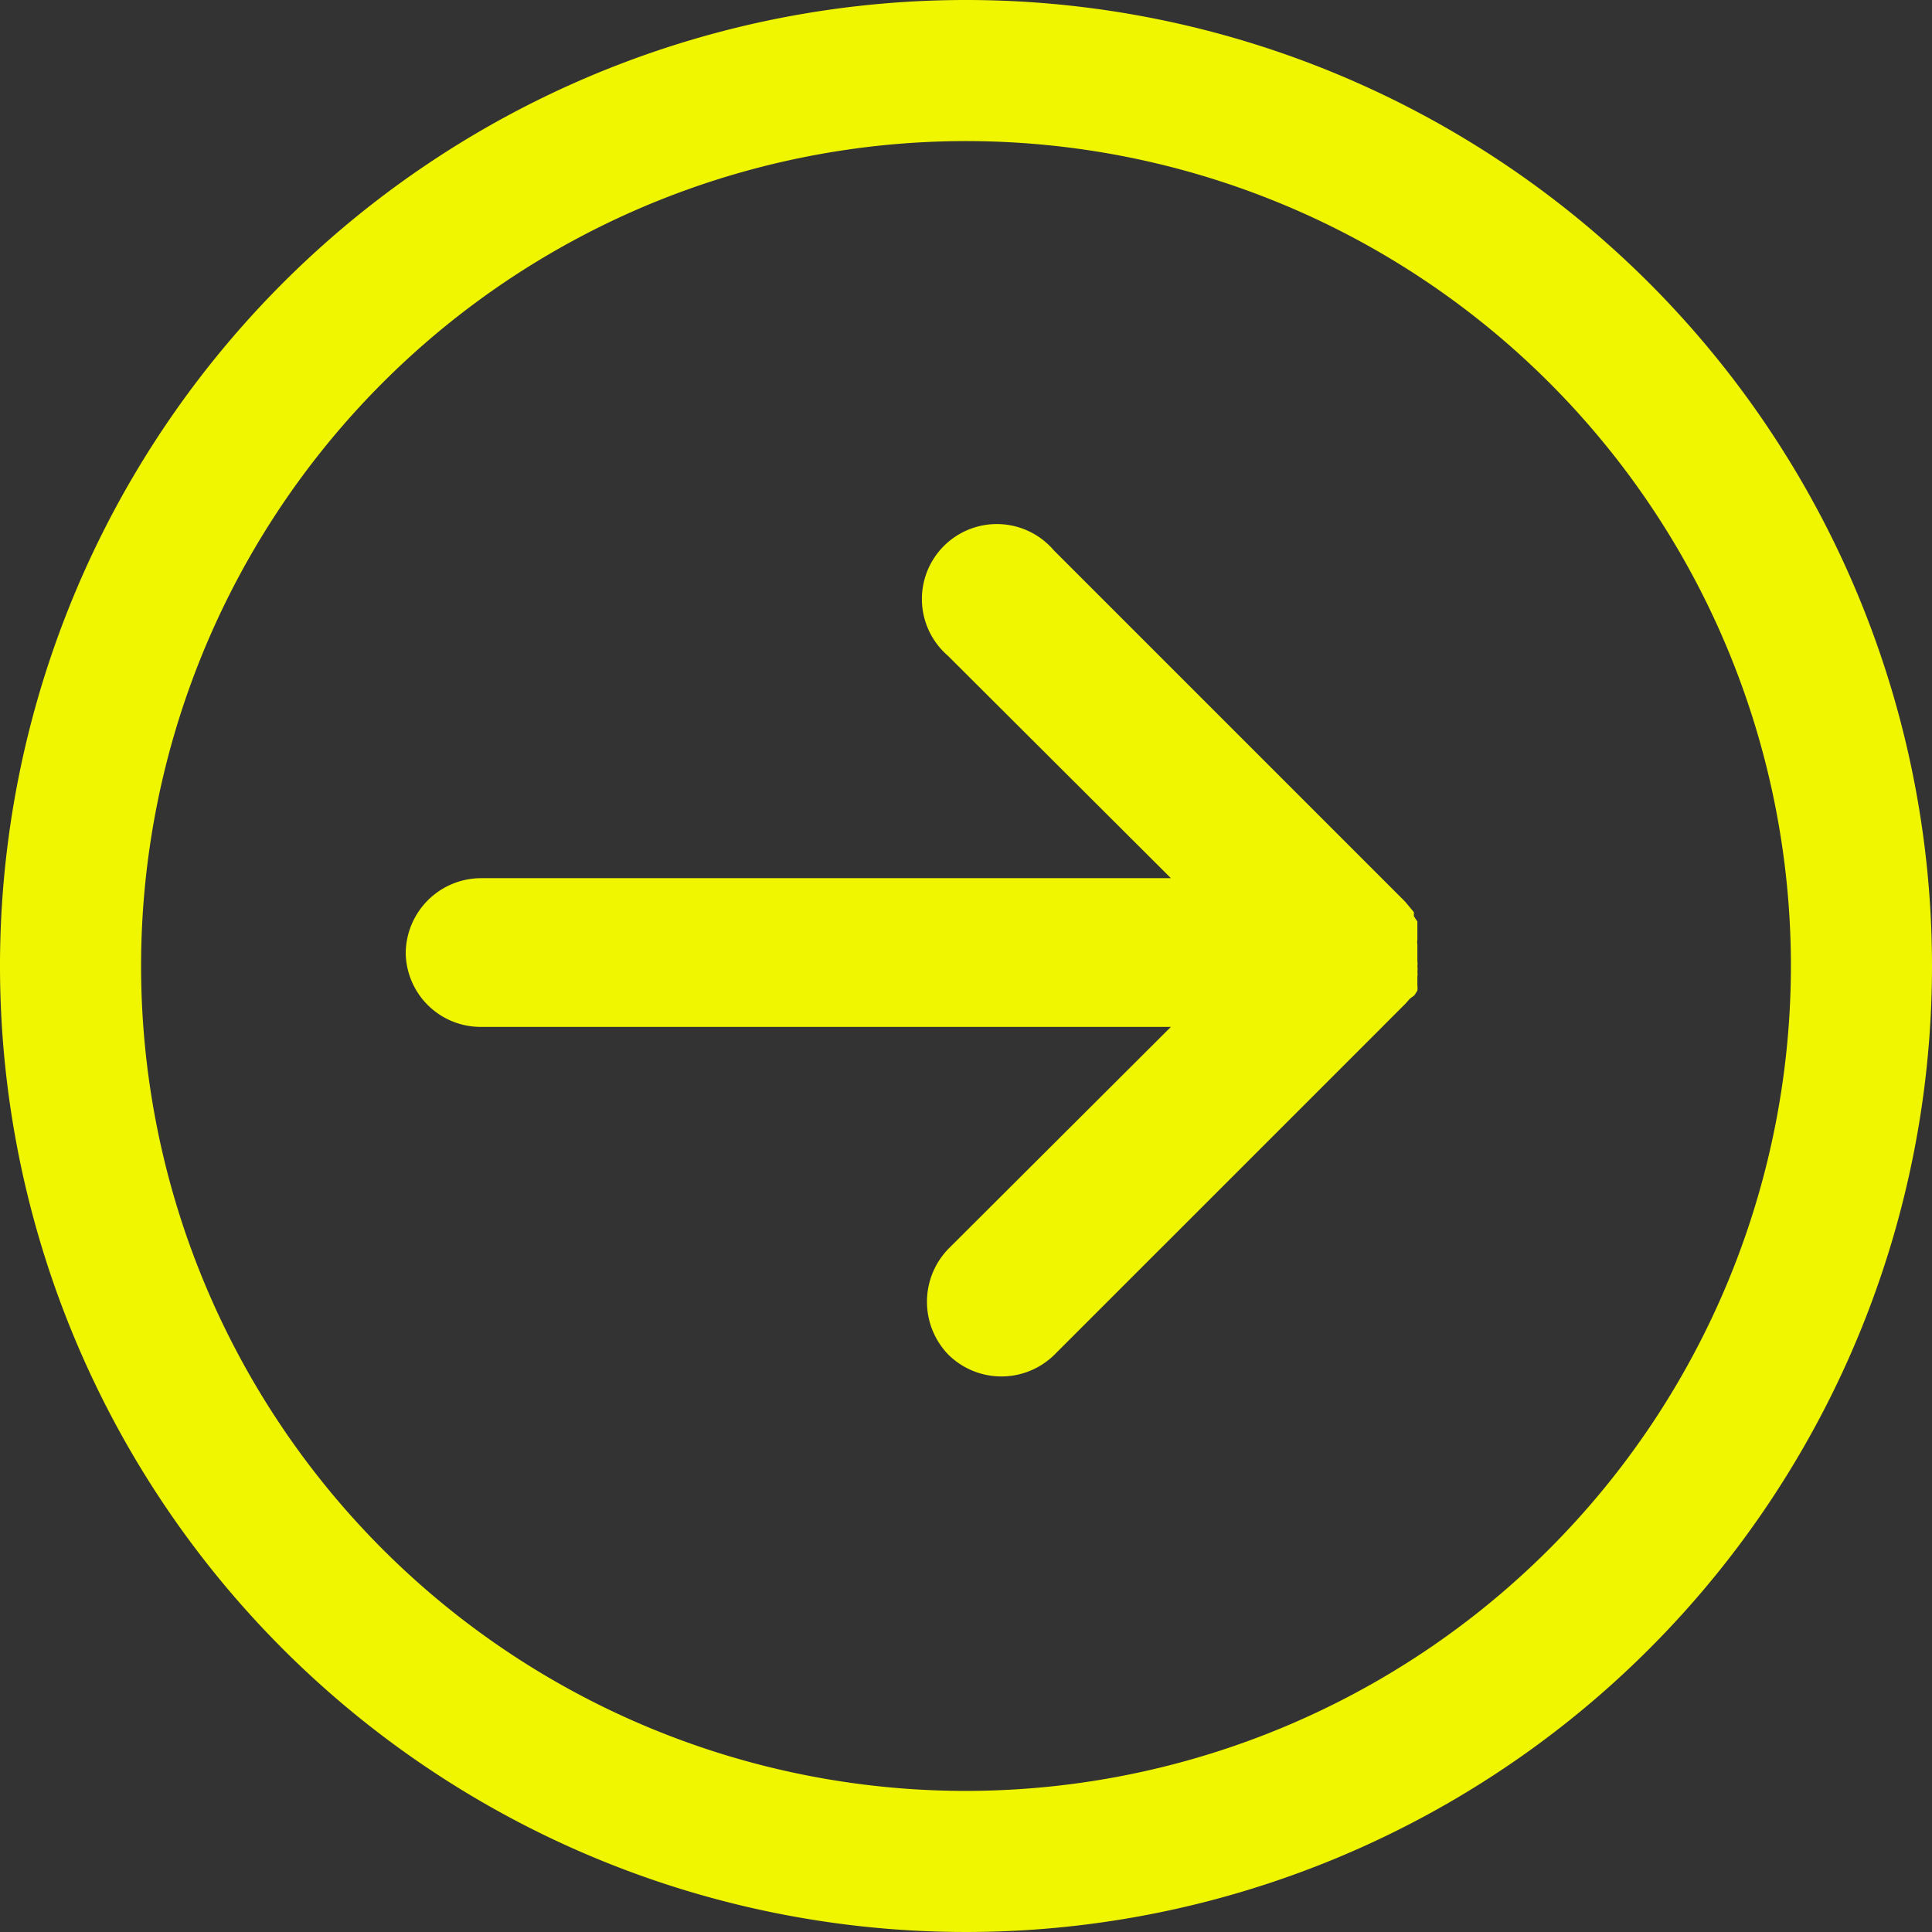 <svg id="レイヤー_1" data-name="レイヤー 1" xmlns="http://www.w3.org/2000/svg" viewBox="0 0 33 33"><rect x="0" y="0" width="33" height="33" fill="#333333" stroke="none"/><defs><style>.cls-1{fill:#f0f600;}</style></defs><path class="cls-1" d="M24.16,17l.05-.08a.36.36,0,0,0,0-.09l0-.05s0,0,0,0l0-.1a.24.24,0,0,0,0-.08.36.36,0,0,0,0-.1.25.25,0,0,0,0-.08v-.19s0-.07,0-.1a.25.25,0,0,1,0-.08l0-.1,0-.08a.06.06,0,0,0,0,0l0-.06,0-.07-.06-.09,0-.07L24,15.4l0,0-6-6a1.28,1.28,0,1,0-1.81,1.8L20,15H8.2a1.29,1.29,0,0,0-1.27,1.28A1.28,1.28,0,0,0,8.2,17.54H20l-3.8,3.79a1.3,1.3,0,0,0,0,1.81,1.29,1.29,0,0,0,1.81,0l6-6a.08.08,0,0,0,0,0l.07-.08Z"/><path class="cls-1" d="M16.5,0A16.5,16.5,0,1,0,33,16.5,16.5,16.5,0,0,0,16.5,0Zm0,30.59A14.09,14.09,0,1,1,30.59,16.5,14.1,14.1,0,0,1,16.5,30.59Z"/></svg>